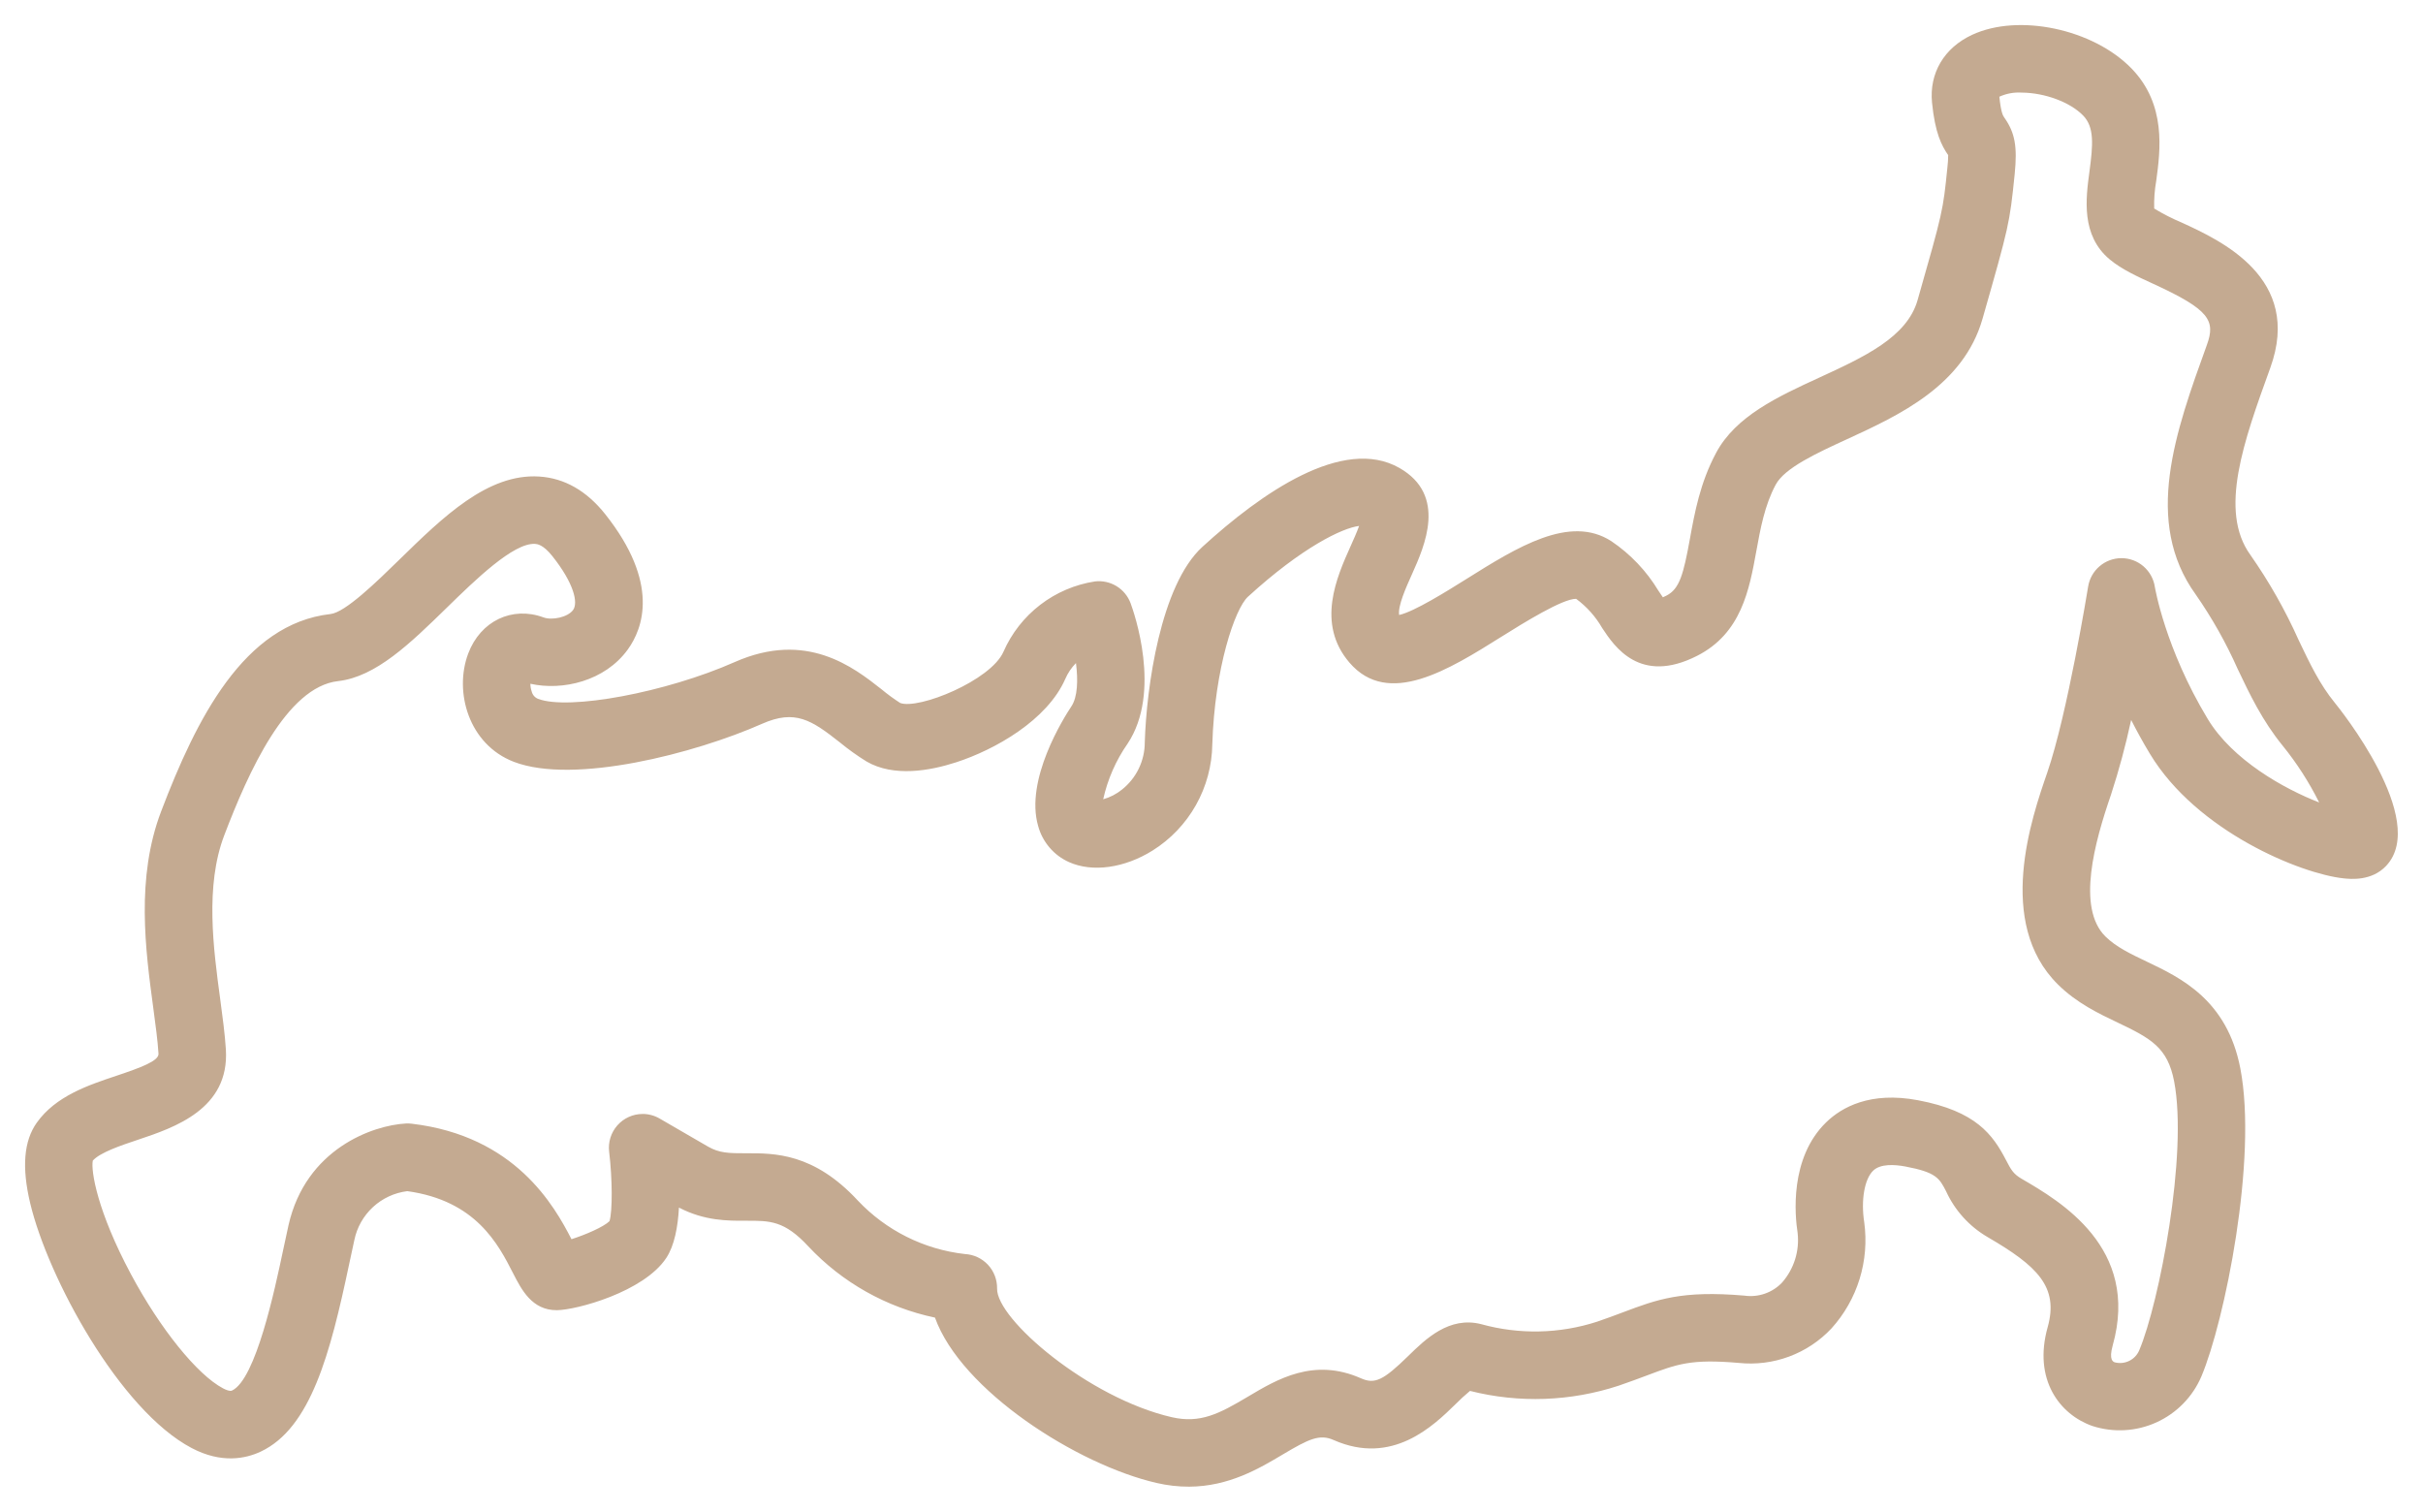 <?xml version="1.0" encoding="UTF-8"?> <svg xmlns="http://www.w3.org/2000/svg" viewBox="0 0 96.63 60.29" data-guides="{&quot;vertical&quot;:[],&quot;horizontal&quot;:[]}"><path fill="#C4AA91" stroke="none" fill-opacity="1" stroke-width="1" stroke-opacity="1" id="tSvg372f5c18aa" title="Path 107" d="M47.423 59.287C46.986 59.288 46.551 59.238 46.126 59.139C42.957 58.41 38.331 55.455 37.287 52.545C35.351 52.138 33.588 51.146 32.235 49.703C31.282 48.676 30.709 48.679 29.76 48.682C29.015 48.686 28.097 48.688 27.077 48.157C27.034 48.937 26.893 49.679 26.572 50.165C25.677 51.523 22.977 52.245 22.206 52.249C21.218 52.254 20.799 51.434 20.462 50.776C19.871 49.618 18.981 47.88 16.242 47.502C15.73 47.566 15.251 47.788 14.873 48.138C14.494 48.488 14.234 48.949 14.131 49.454C14.064 49.749 13.994 50.079 13.92 50.432C13.176 53.956 12.397 56.95 10.397 57.889C9.798 58.171 8.833 58.374 7.642 57.746C4.769 56.233 1.91 50.95 1.203 47.979C0.863 46.548 0.95 45.498 1.468 44.77C2.224 43.71 3.51 43.279 4.645 42.9C5.606 42.578 6.339 42.309 6.321 42.021C6.288 41.499 6.203 40.863 6.112 40.19C5.801 37.882 5.414 35.009 6.428 32.352C7.827 28.68 9.725 24.875 13.182 24.487C13.774 24.421 15.024 23.2 15.937 22.308C17.666 20.62 19.454 18.872 21.504 19.004C22.509 19.067 23.394 19.571 24.134 20.502C26.324 23.258 25.639 25.068 25.036 25.902C24.125 27.161 22.439 27.556 21.152 27.268C21.152 27.371 21.169 27.473 21.203 27.571C21.218 27.637 21.249 27.699 21.293 27.751C21.337 27.803 21.394 27.843 21.457 27.869C22.683 28.338 26.565 27.613 29.297 26.404C32.166 25.134 34.04 26.61 35.159 27.491C35.395 27.687 35.642 27.868 35.9 28.034C36.636 28.307 39.516 27.137 40.019 25.99C40.342 25.253 40.846 24.61 41.485 24.119C42.123 23.629 42.875 23.308 43.67 23.186C43.97 23.152 44.272 23.219 44.529 23.376C44.786 23.534 44.982 23.772 45.088 24.055C45.22 24.411 46.342 27.593 44.969 29.656C44.502 30.325 44.172 31.078 43.996 31.874C44.268 31.798 44.522 31.667 44.742 31.49C45.027 31.264 45.257 30.977 45.415 30.65C45.573 30.322 45.655 29.963 45.654 29.6C45.721 27.425 46.281 23.336 47.951 21.809C50.296 19.666 53.563 17.38 55.809 18.661C57.721 19.751 56.808 21.787 56.318 22.881C56.069 23.435 55.742 24.165 55.798 24.525C56.4 24.393 57.721 23.565 58.465 23.1C60.499 21.825 62.603 20.507 64.263 21.583C65.024 22.097 65.665 22.772 66.139 23.559C66.193 23.64 66.258 23.738 66.316 23.82C66.356 23.803 66.403 23.781 66.457 23.753C66.983 23.487 67.138 22.893 67.392 21.5C67.583 20.448 67.799 19.255 68.439 18.059C69.222 16.591 70.91 15.815 72.541 15.064C74.347 14.233 76.052 13.448 76.474 11.969C77.486 8.422 77.486 8.422 77.663 6.679C77.683 6.516 77.693 6.351 77.694 6.187C77.431 5.806 77.171 5.308 77.05 4.093C76.934 2.918 77.532 1.907 78.65 1.388C80.503 0.527 83.471 1.153 85.003 2.728C86.401 4.165 86.156 5.995 85.992 7.206C85.927 7.572 85.899 7.944 85.91 8.316C86.26 8.529 86.625 8.715 87.002 8.874C88.571 9.593 91.834 11.09 90.541 14.666C89.479 17.601 88.476 20.372 89.746 22.13C90.494 23.198 91.138 24.334 91.67 25.525C92.122 26.473 92.512 27.291 93.117 28.032C93.271 28.221 96.881 32.69 95.163 34.527C94.584 35.146 93.741 35.057 93.464 35.028C91.76 34.849 87.61 33.159 85.74 30.062C85.461 29.6 85.213 29.148 84.991 28.71C84.774 29.718 84.506 30.714 84.186 31.695C83.538 33.572 82.808 36.2 83.963 37.344C84.389 37.766 84.985 38.049 85.615 38.349C86.967 38.993 88.819 39.874 89.345 42.606C90.041 46.217 88.717 52.703 87.792 54.891C87.445 55.703 86.807 56.355 86.003 56.721C85.199 57.087 84.288 57.139 83.447 56.868C82.137 56.409 81.076 55.012 81.662 52.925C82.112 51.317 81.248 50.486 79.264 49.332C78.537 48.908 77.958 48.269 77.609 47.503C77.341 46.986 77.218 46.751 75.988 46.519C75.562 46.439 74.993 46.402 74.701 46.686C74.355 47.022 74.209 47.868 74.346 48.743C74.45 49.502 74.387 50.275 74.161 51.006C73.935 51.738 73.551 52.412 73.037 52.979C72.568 53.478 71.99 53.862 71.347 54.1C70.705 54.338 70.017 54.424 69.335 54.351C67.44 54.188 66.89 54.396 65.683 54.85C65.358 54.971 64.99 55.111 64.554 55.259C62.637 55.89 60.581 55.963 58.624 55.468C58.422 55.636 58.228 55.813 58.043 56.001C57.164 56.86 55.527 58.46 53.188 57.428C52.626 57.179 52.205 57.379 51.144 58.011C50.213 58.564 49.01 59.279 47.423 59.287ZM25.623 44.423C25.862 44.422 26.097 44.485 26.304 44.605C26.948 44.978 27.592 45.351 28.236 45.725C28.681 45.982 29.061 45.993 29.75 45.991C30.89 45.987 32.451 45.981 34.207 47.873C35.334 49.069 36.848 49.826 38.481 50.01C38.832 50.028 39.161 50.182 39.401 50.439C39.64 50.696 39.77 51.036 39.764 51.387C39.734 52.606 43.413 55.753 46.729 56.516C47.87 56.778 48.626 56.376 49.767 55.698C50.937 55.001 52.393 54.134 54.274 54.965C54.828 55.209 55.163 55.051 56.161 54.075C56.849 53.403 57.792 52.481 59.069 52.806C60.585 53.226 62.191 53.193 63.689 52.709C64.083 52.575 64.414 52.45 64.734 52.33C66.087 51.821 67.063 51.454 69.565 51.668C69.84 51.708 70.12 51.681 70.382 51.59C70.644 51.499 70.881 51.347 71.071 51.145C71.307 50.876 71.483 50.56 71.59 50.218C71.696 49.877 71.73 49.517 71.689 49.161C71.583 48.489 71.355 46.186 72.83 44.755C73.448 44.156 74.584 43.517 76.489 43.876C78.812 44.313 79.475 45.254 80 46.262C80.197 46.64 80.287 46.813 80.62 47.007C82.155 47.9 85.348 49.756 84.256 53.653C84.091 54.242 84.278 54.307 84.339 54.329C84.533 54.379 84.738 54.358 84.917 54.269C85.097 54.18 85.238 54.03 85.315 53.845C86.107 51.972 87.263 46.019 86.704 43.118C86.446 41.782 85.794 41.417 84.459 40.782C83.691 40.416 82.821 40.002 82.07 39.259C79.578 36.791 81.025 32.604 81.643 30.817C82.447 28.493 83.268 23.441 83.276 23.39C83.327 23.076 83.488 22.79 83.73 22.583C83.972 22.375 84.279 22.261 84.598 22.259C84.602 22.259 84.605 22.259 84.609 22.259C84.93 22.26 85.239 22.375 85.482 22.584C85.725 22.793 85.886 23.082 85.935 23.399C85.938 23.419 86.345 25.857 88.046 28.673C89.033 30.308 91.085 31.457 92.489 32.001C92.087 31.195 91.599 30.435 91.032 29.735C90.223 28.742 89.724 27.697 89.242 26.684C88.779 25.641 88.218 24.645 87.566 23.708C85.464 20.797 86.76 17.216 88.012 13.752C88.361 12.787 88.125 12.351 85.882 11.323C85.226 11.022 84.607 10.738 84.138 10.347C82.986 9.387 83.183 7.92 83.327 6.85C83.472 5.765 83.528 5.072 83.076 4.607C82.56 4.076 81.554 3.7 80.63 3.693C80.323 3.673 80.015 3.729 79.735 3.857C79.801 4.502 79.883 4.618 79.932 4.688C80.358 5.292 80.458 5.842 80.345 6.954C80.143 8.934 80.122 9.005 79.065 12.709C78.303 15.378 75.733 16.561 73.668 17.511C72.441 18.075 71.172 18.66 70.815 19.329C70.374 20.153 70.205 21.083 70.042 21.983C69.762 23.52 69.446 25.26 67.675 26.157C65.398 27.31 64.384 25.782 63.897 25.047C63.635 24.591 63.281 24.194 62.857 23.881C62.322 23.87 60.747 24.848 59.895 25.382C57.771 26.713 55.364 28.222 53.819 26.427C52.479 24.869 53.311 23.011 53.862 21.782C53.97 21.542 54.113 21.222 54.202 20.974C53.538 21.054 51.932 21.82 49.769 23.797C49.247 24.275 48.44 26.646 48.347 29.684C48.335 30.532 48.111 31.364 47.696 32.103C47.28 32.843 46.686 33.466 45.968 33.917C44.843 34.621 43.564 34.798 42.63 34.379C42.331 34.245 42.066 34.046 41.854 33.797C41.641 33.548 41.487 33.255 41.401 32.939C40.869 31.095 42.415 28.639 42.73 28.165C42.976 27.794 42.997 27.121 42.91 26.443C42.731 26.624 42.587 26.837 42.486 27.071C41.763 28.72 39.686 29.896 38.128 30.401C37.097 30.736 35.641 31.001 34.554 30.365C34.184 30.136 33.83 29.883 33.494 29.606C32.364 28.716 31.713 28.279 30.387 28.866C27.718 30.047 22.884 31.298 20.495 30.382C18.693 29.692 18.097 27.592 18.672 26.064C19.16 24.766 20.424 24.16 21.676 24.622C22.008 24.745 22.64 24.622 22.856 24.324C23.064 24.036 22.889 23.26 22.027 22.176C21.657 21.71 21.415 21.695 21.336 21.69C20.477 21.639 18.941 23.138 17.819 24.234C16.366 25.652 14.994 26.992 13.484 27.162C11.427 27.393 9.907 30.782 8.943 33.312C8.173 35.329 8.51 37.825 8.78 39.831C8.877 40.553 8.969 41.236 9.008 41.854C9.155 44.229 6.955 44.966 5.5 45.453C4.824 45.679 3.991 45.958 3.7 46.285C3.621 46.704 3.884 48.309 5.219 50.808C6.386 52.99 7.864 54.822 8.897 55.367C9.013 55.428 9.17 55.493 9.253 55.454C10.203 55.008 10.961 51.413 11.286 49.878C11.364 49.51 11.436 49.166 11.506 48.859C12.198 45.81 14.872 44.874 16.189 44.804C16.265 44.8 16.341 44.803 16.417 44.812C20.55 45.3 22.106 48.087 22.791 49.418C23.351 49.24 24.064 48.933 24.307 48.699C24.429 48.299 24.424 47.02 24.293 45.931C24.27 45.742 24.288 45.551 24.344 45.37C24.401 45.189 24.495 45.021 24.62 44.879C24.746 44.737 24.9 44.622 25.073 44.544C25.246 44.465 25.433 44.425 25.623 44.424C25.623 44.423 25.623 44.423 25.623 44.423Z"></path><defs></defs></svg> 